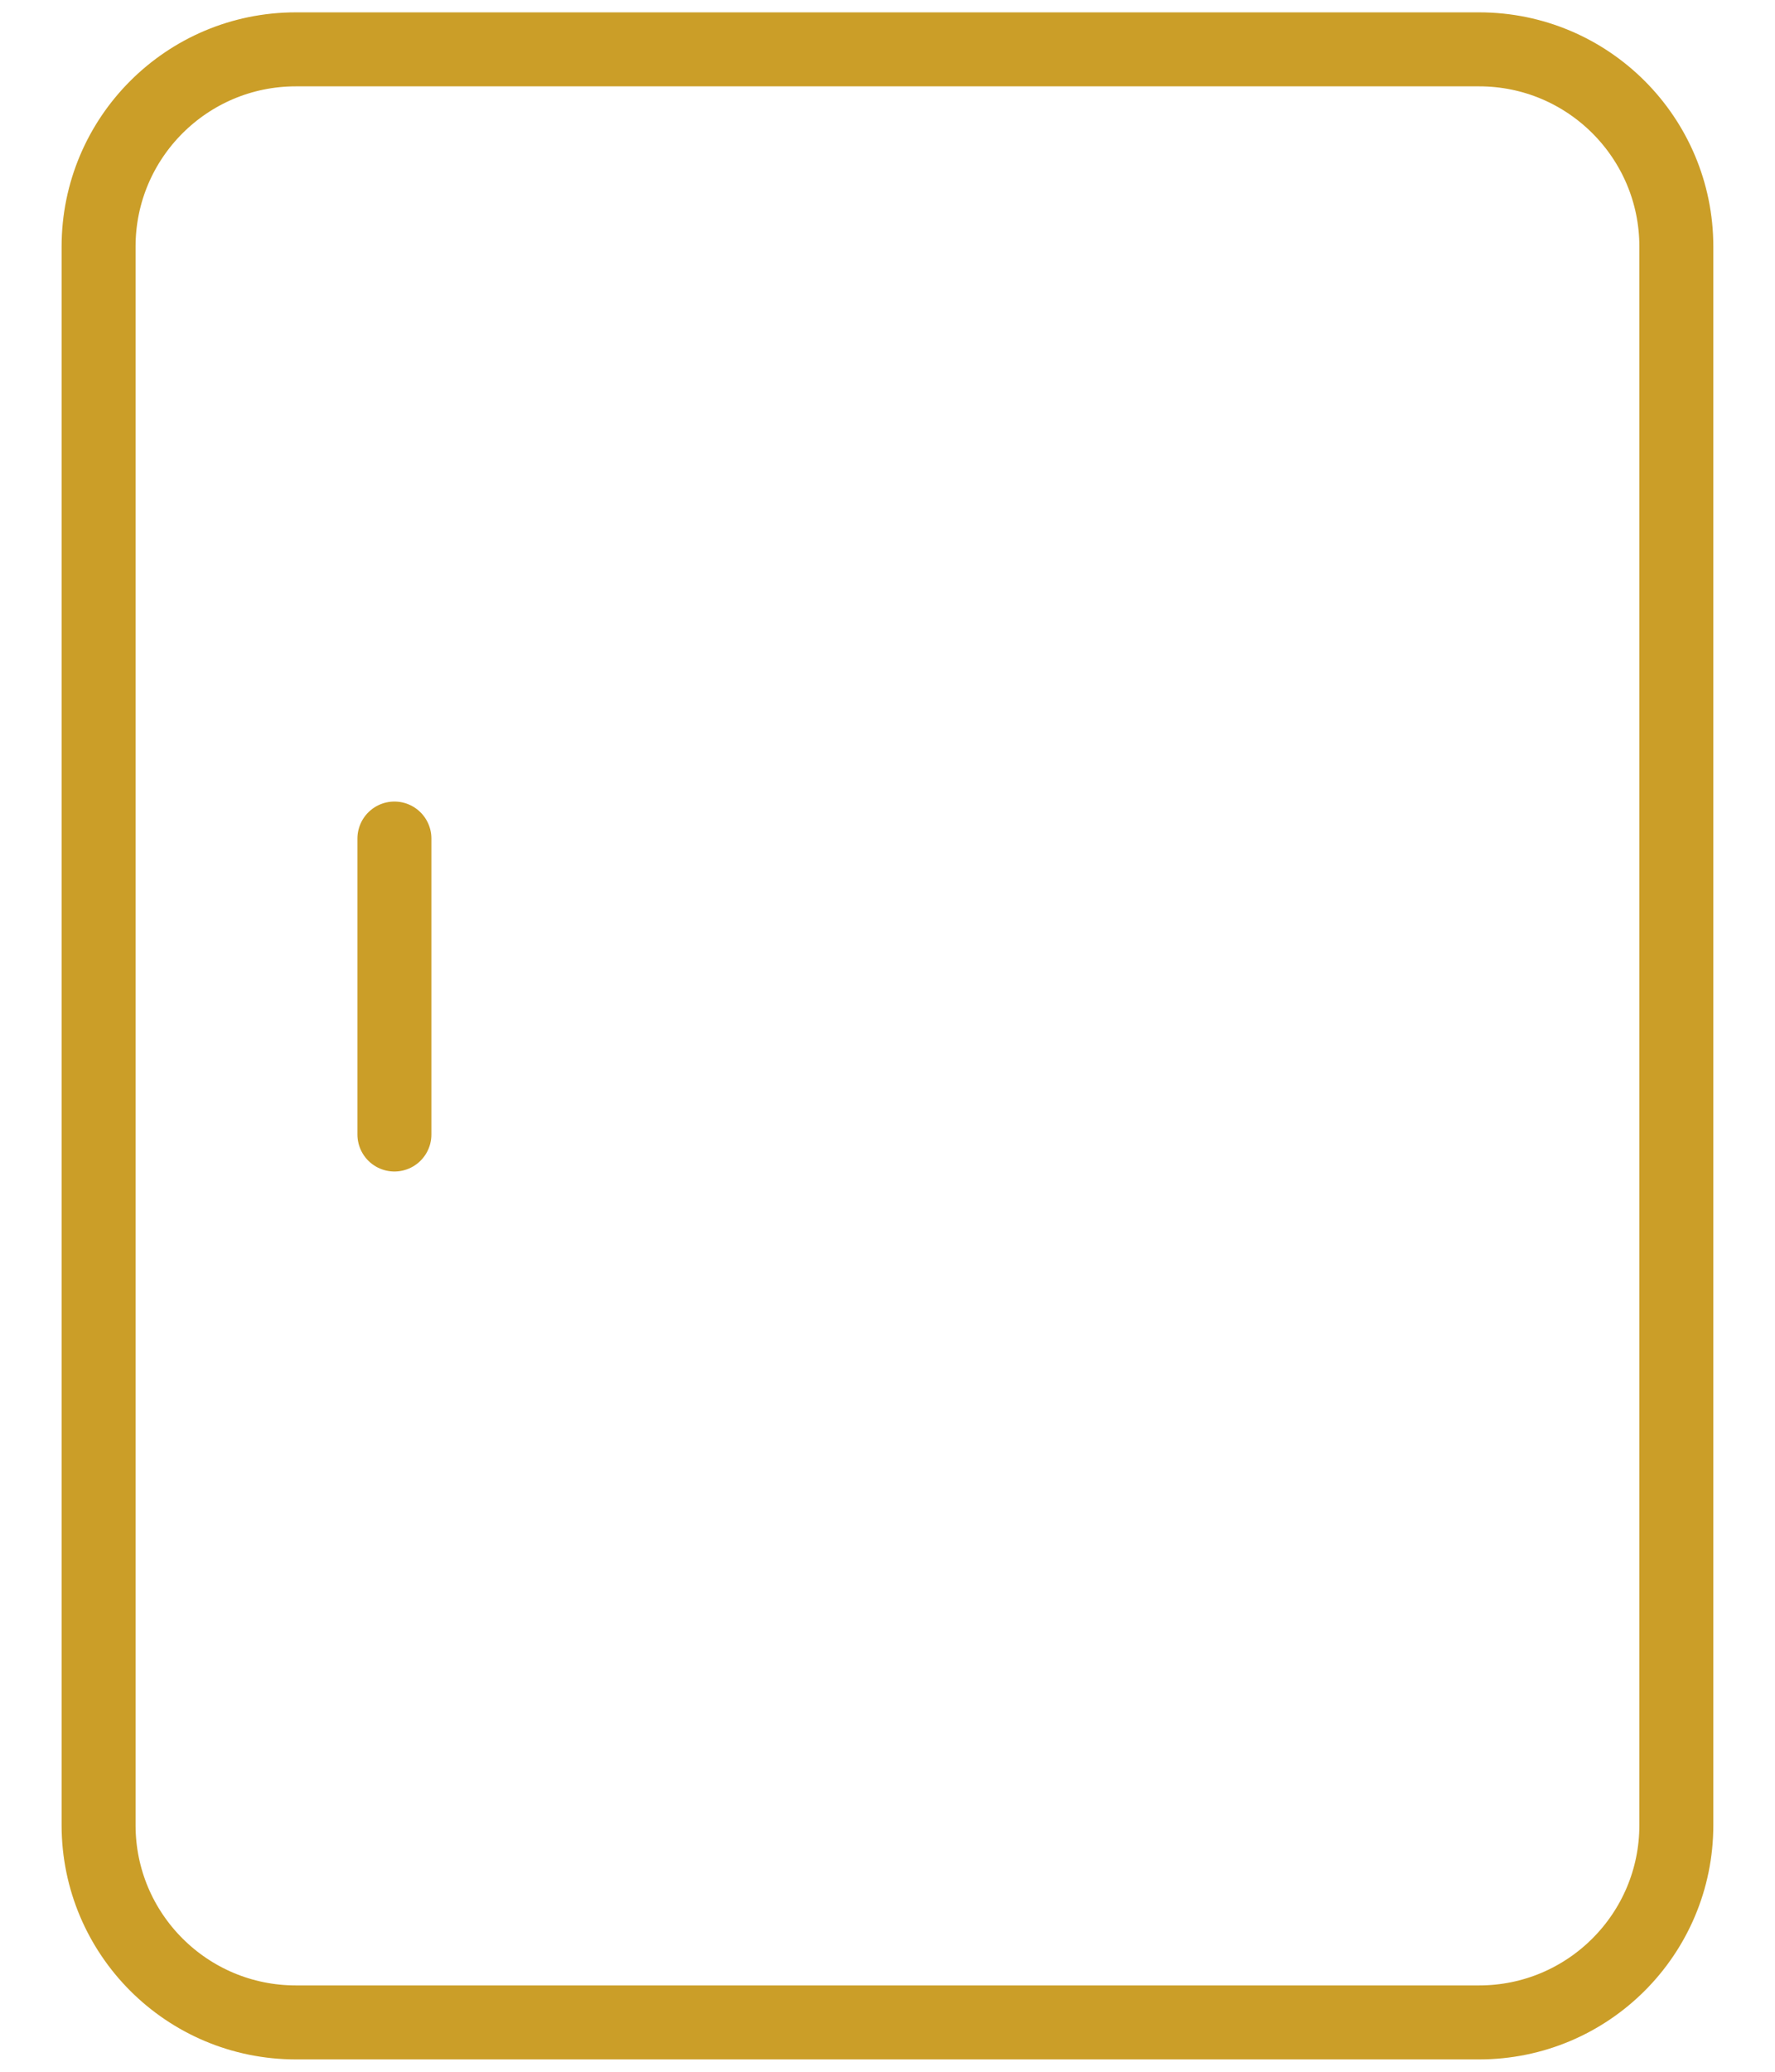 <svg width="24" height="28" viewBox="0 0 24 28" fill="none" xmlns="http://www.w3.org/2000/svg">
<path d="M5.333 15.333L5.333 11.333M4 27.333H20C21.472 27.333 22.666 26.139 22.666 24.667V3.333C22.666 1.861 21.472 0.667 20 0.667H4C2.527 0.667 1.333 1.861 1.333 3.333V24.667C1.333 26.139 2.527 27.333 4 27.333Z" stroke="#CB9E28" stroke-linecap="round"/>
</svg>

